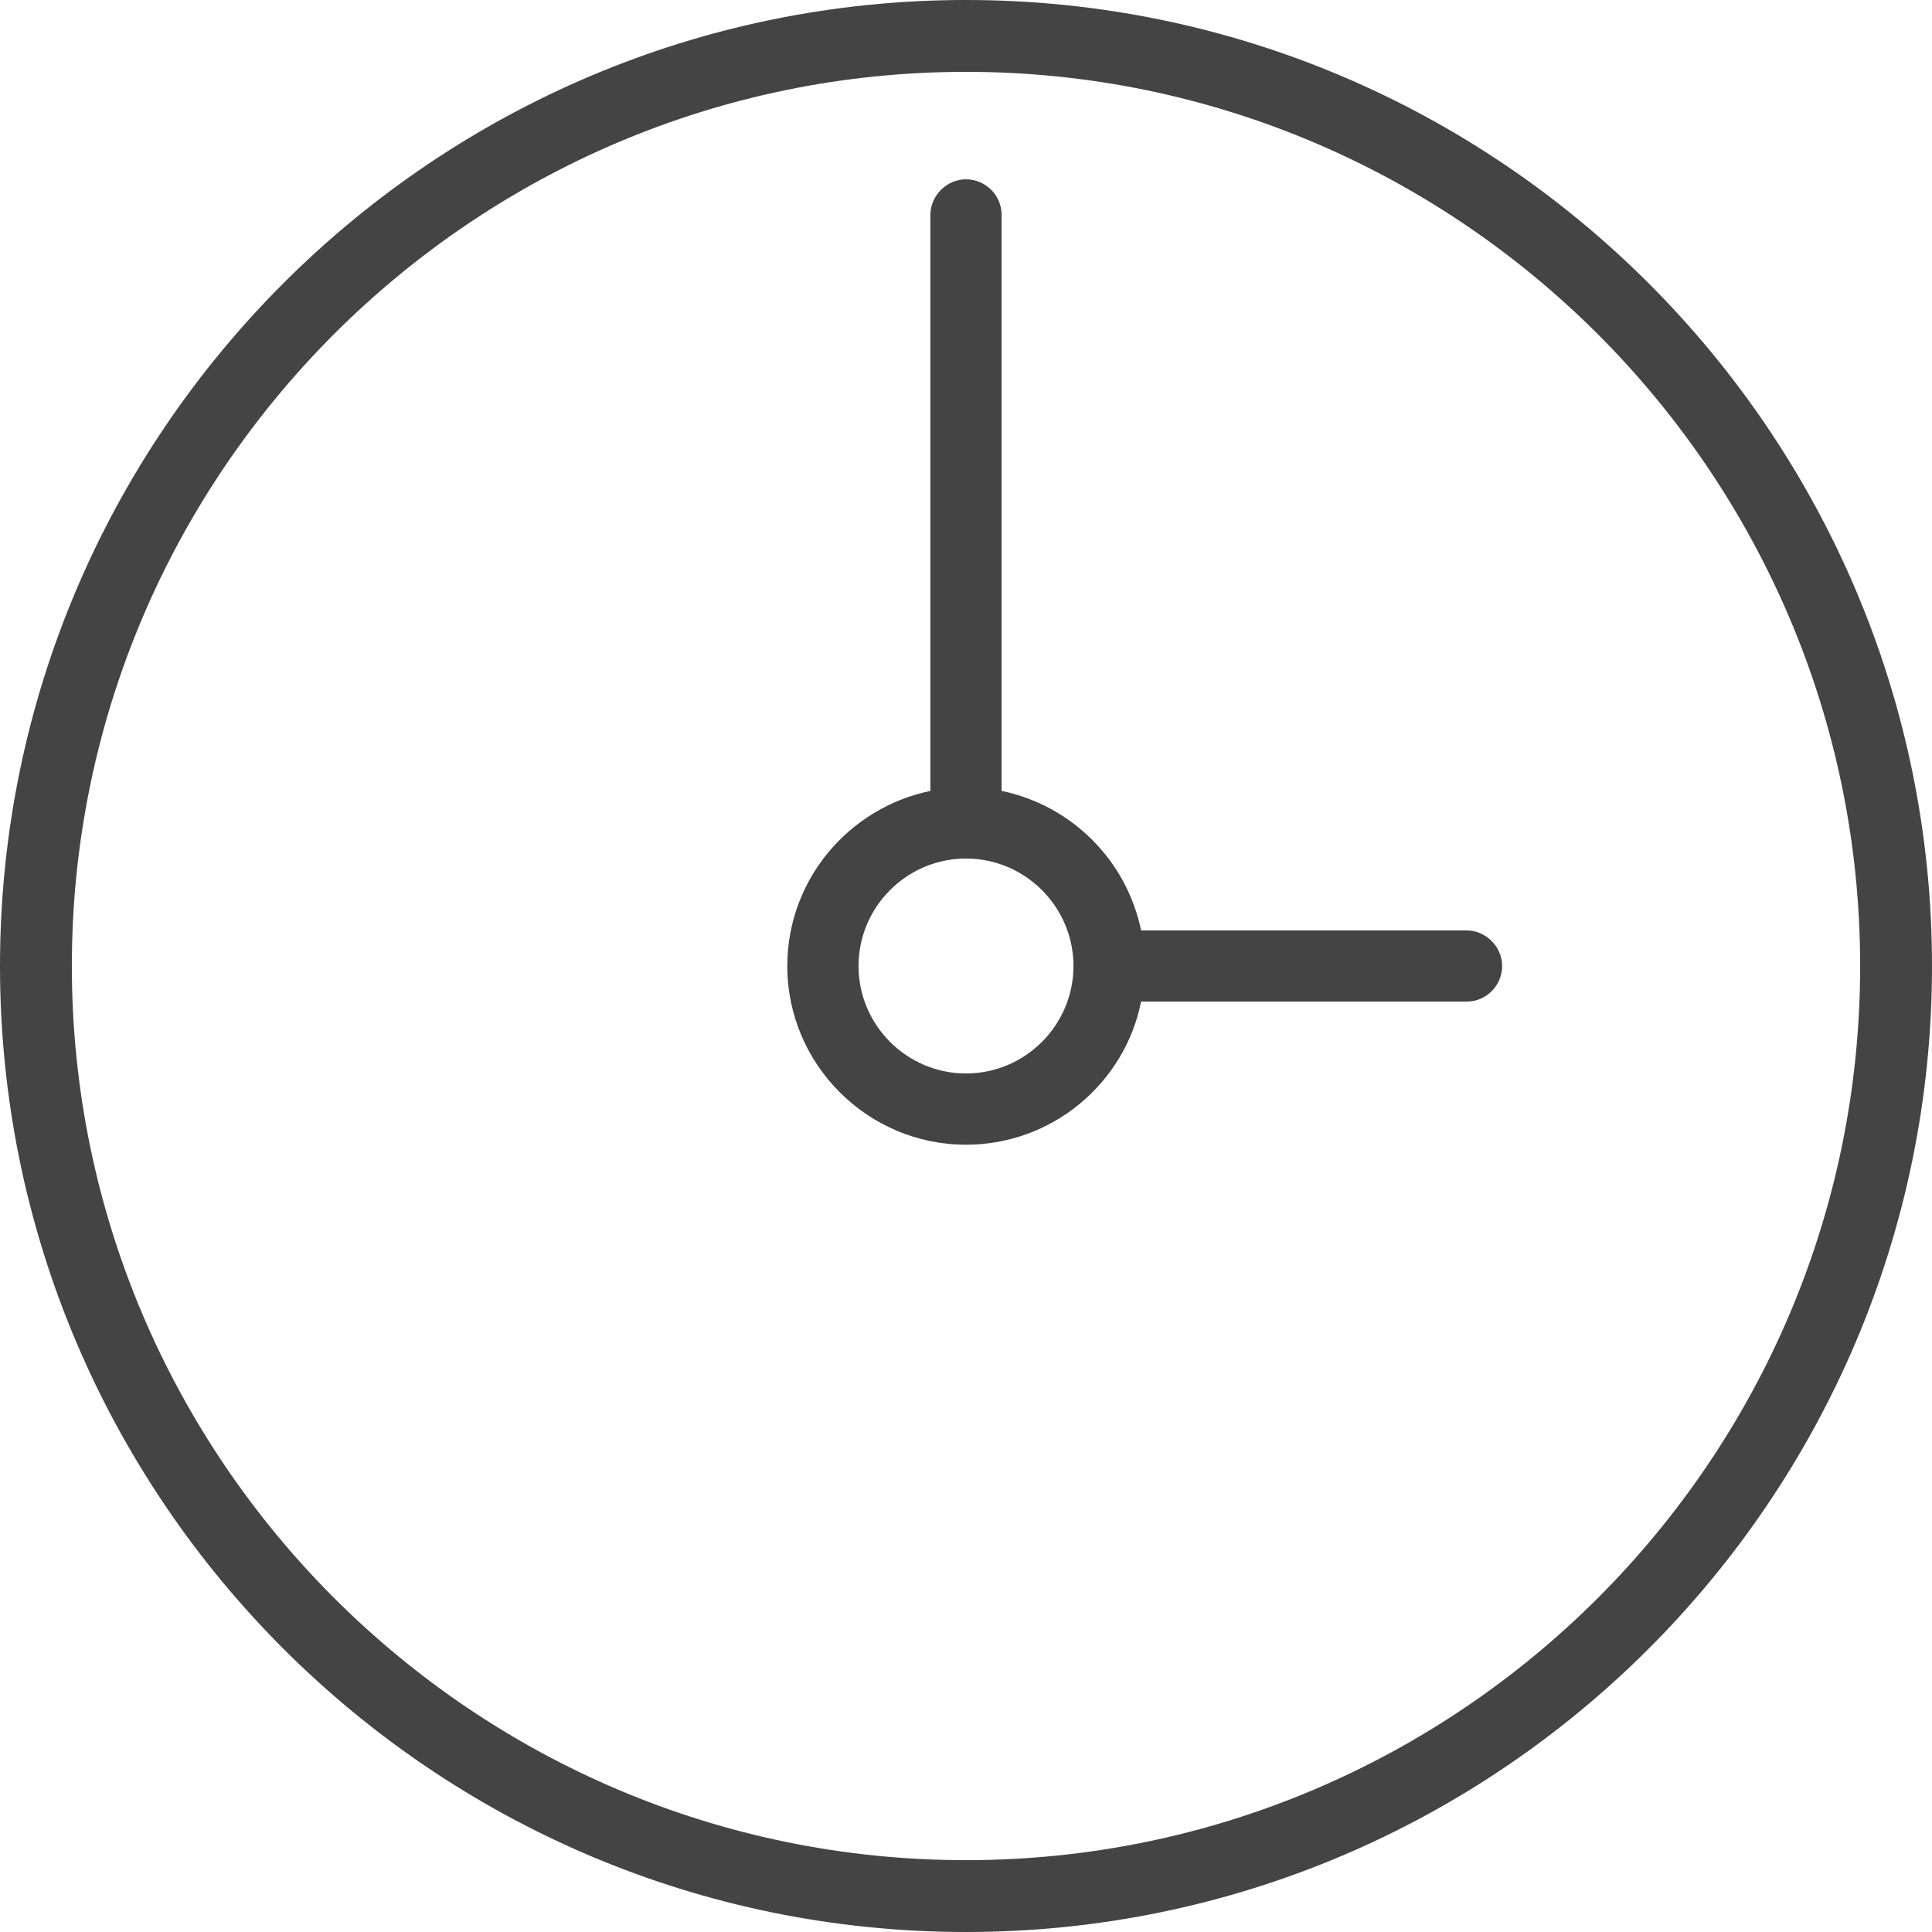 <?xml version="1.0" encoding="UTF-8"?><svg id="Layer_2" xmlns="http://www.w3.org/2000/svg" viewBox="0 0 32 32"><defs><style>.cls-1{fill:#444;}</style></defs><g id="Layer_1-2"><path class="cls-1" d="M0,16c0,8.82,7.18,16,16,16s16-7.18,16-16S24.82,0,16,0,0,7.18,0,16ZM1.19,16c0-8.17,6.65-14.81,14.81-14.81s14.81,6.65,14.81,14.81c0,8.17-6.65,14.81-14.81,14.81S1.19,24.17,1.19,16Z"/><path class="cls-1" d="M13.04,16c0,1.63,1.33,2.96,2.96,2.96,1.43,0,2.63-1.02,2.9-2.37h5.39c.33,0,.59-.27.59-.59s-.27-.59-.59-.59h-5.39c-.24-1.16-1.15-2.07-2.31-2.31V3.56c0-.33-.27-.59-.59-.59s-.59.27-.59.59v9.54c-1.35.28-2.37,1.47-2.37,2.9ZM14.22,16c0-.98.8-1.78,1.78-1.78s1.78.8,1.78,1.78-.8,1.78-1.78,1.78-1.78-.8-1.78-1.78Z"/></g></svg>